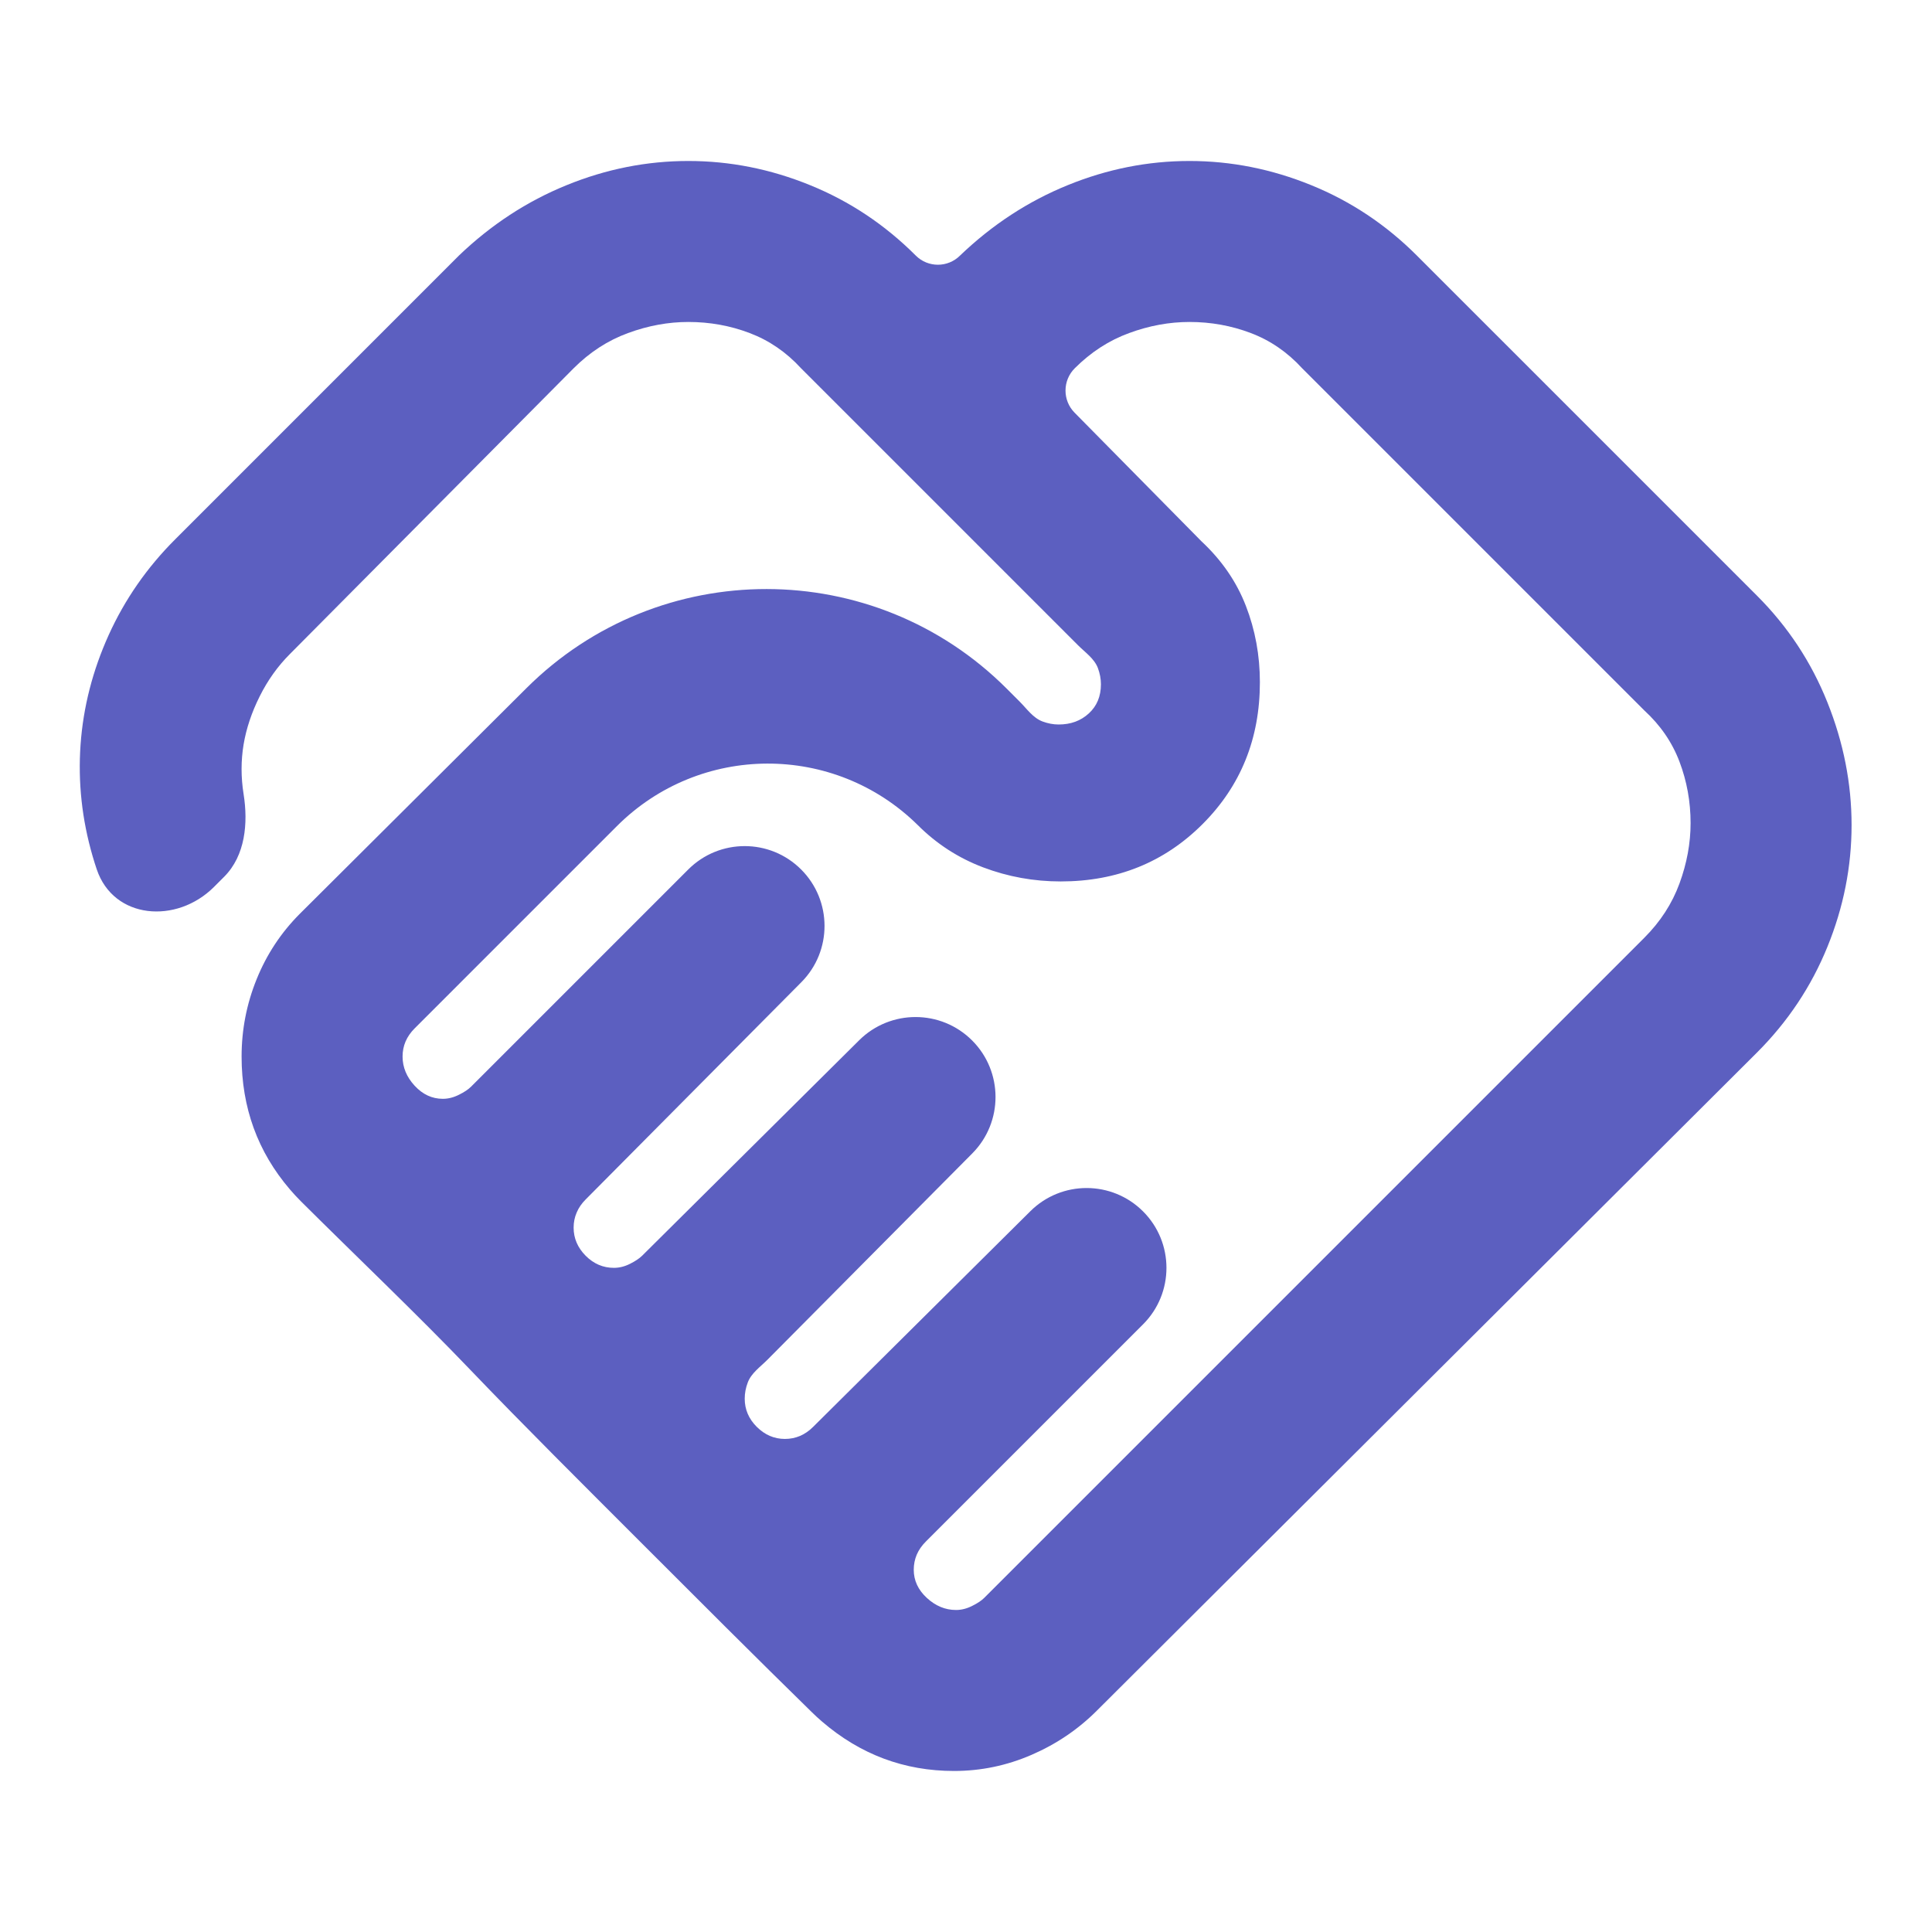 <?xml version="1.0" encoding="UTF-8"?>
<svg xmlns="http://www.w3.org/2000/svg" width="43" height="43" viewBox="0 0 43 43" fill="none">
  <mask id="mask0_12402_3804" style="mask-type:alpha" maskUnits="userSpaceOnUse" x="0" y="0" width="43" height="44">
    <rect y="0.001" width="43" height="43" fill="#D9D9D9"></rect>
  </mask>
  <g mask="url(#mask0_12402_3804)">
    <path d="M21.278 35.833C21.397 35.833 21.517 35.803 21.636 35.743C21.756 35.684 21.845 35.624 21.905 35.564L36.596 20.873C36.955 20.514 37.216 20.111 37.38 19.663C37.544 19.215 37.627 18.767 37.627 18.32C37.627 17.842 37.544 17.386 37.38 16.953C37.216 16.52 36.955 16.14 36.596 15.811L28.982 8.197C28.653 7.838 28.273 7.577 27.84 7.413C27.407 7.248 26.951 7.166 26.474 7.166C26.026 7.166 25.578 7.248 25.13 7.413C24.682 7.577 24.279 7.838 23.92 8.197C23.648 8.469 23.646 8.911 23.917 9.185L26.742 12.049C27.19 12.467 27.519 12.944 27.728 13.482C27.937 14.02 28.041 14.587 28.041 15.184C28.041 16.438 27.616 17.491 26.765 18.342C25.914 19.193 24.861 19.618 23.607 19.618C23.01 19.618 22.435 19.514 21.882 19.305C21.33 19.096 20.845 18.782 20.427 18.364C18.568 16.53 15.577 16.54 13.73 18.387L9.229 22.888C9.139 22.978 9.072 23.075 9.027 23.179C8.982 23.284 8.96 23.396 8.96 23.515C8.96 23.754 9.05 23.971 9.229 24.165C9.408 24.359 9.617 24.456 9.856 24.456C9.975 24.456 10.095 24.426 10.214 24.366C10.334 24.307 10.423 24.247 10.483 24.187L15.318 19.352C16.012 18.658 17.137 18.658 17.831 19.352C18.523 20.044 18.525 21.166 17.836 21.86L13.036 26.695C12.946 26.785 12.879 26.882 12.835 26.987C12.79 27.091 12.767 27.203 12.767 27.323C12.767 27.561 12.857 27.77 13.036 27.95C13.215 28.129 13.424 28.218 13.663 28.218C13.783 28.218 13.902 28.189 14.021 28.129C14.141 28.069 14.23 28.009 14.29 27.95L19.123 23.152C19.819 22.462 20.943 22.464 21.636 23.157C22.329 23.85 22.331 24.974 21.641 25.67L17.084 30.26C16.924 30.422 16.721 30.559 16.642 30.772C16.597 30.891 16.575 31.01 16.575 31.13C16.575 31.369 16.664 31.578 16.843 31.757C17.023 31.936 17.232 32.026 17.47 32.026C17.59 32.026 17.702 32.003 17.806 31.959C17.911 31.914 18.008 31.847 18.098 31.757L22.933 26.957C23.627 26.268 24.749 26.27 25.441 26.962C26.135 27.656 26.135 28.781 25.441 29.475L20.606 34.31C20.516 34.4 20.449 34.497 20.404 34.601C20.36 34.706 20.337 34.818 20.337 34.937C20.337 35.176 20.434 35.385 20.628 35.564C20.822 35.743 21.039 35.833 21.278 35.833ZM21.233 39.416C20.128 39.416 19.15 39.05 18.299 38.319C18.218 38.25 18.141 38.179 18.067 38.106C16.84 36.907 15.458 35.523 14.245 34.31C13.033 33.097 11.646 31.719 10.46 30.48C9.289 29.256 7.897 27.932 6.696 26.736C6.612 26.652 6.531 26.564 6.452 26.472C5.735 25.635 5.377 24.65 5.377 23.515C5.377 22.918 5.489 22.343 5.713 21.791C5.937 21.238 6.258 20.753 6.676 20.335L11.718 15.315C14.674 12.371 19.455 12.376 22.405 15.326L22.693 15.614C22.854 15.775 22.991 15.978 23.204 16.058C23.323 16.102 23.443 16.125 23.562 16.125C23.831 16.125 24.055 16.043 24.234 15.878C24.413 15.714 24.503 15.498 24.503 15.229C24.503 15.109 24.48 14.99 24.436 14.87C24.356 14.658 24.153 14.521 23.992 14.36L17.829 8.197C17.5 7.838 17.119 7.577 16.686 7.413C16.254 7.248 15.798 7.166 15.32 7.166C14.873 7.166 14.425 7.248 13.977 7.413C13.529 7.577 13.126 7.838 12.767 8.197L6.452 14.557C6.183 14.826 5.959 15.139 5.78 15.498C5.601 15.856 5.481 16.214 5.421 16.573C5.362 16.931 5.362 17.297 5.421 17.67C5.526 18.324 5.458 19.044 4.99 19.513L4.762 19.741C3.93 20.572 2.528 20.463 2.153 19.348C2.121 19.252 2.09 19.156 2.062 19.058C1.823 18.237 1.734 17.409 1.793 16.573C1.853 15.736 2.062 14.923 2.42 14.131C2.779 13.34 3.271 12.631 3.899 12.004L10.214 5.688C10.931 5.001 11.73 4.479 12.611 4.121C13.491 3.762 14.395 3.583 15.32 3.583C16.246 3.583 17.149 3.762 18.03 4.121C18.911 4.479 19.695 5.001 20.382 5.688C20.654 5.96 21.095 5.96 21.367 5.688C22.084 5.001 22.883 4.479 23.764 4.121C24.645 3.762 25.548 3.583 26.474 3.583C27.399 3.583 28.302 3.762 29.183 4.121C30.064 4.479 30.848 5.001 31.535 5.688L39.105 13.258C39.792 13.945 40.314 14.736 40.672 15.632C41.031 16.528 41.21 17.439 41.21 18.364C41.21 19.29 41.031 20.193 40.672 21.074C40.314 21.955 39.792 22.739 39.105 23.426L24.413 38.073C23.995 38.491 23.51 38.819 22.957 39.058C22.405 39.297 21.83 39.416 21.233 39.416Z" fill="#5C5FC0"></path>
  </g>
</svg>
